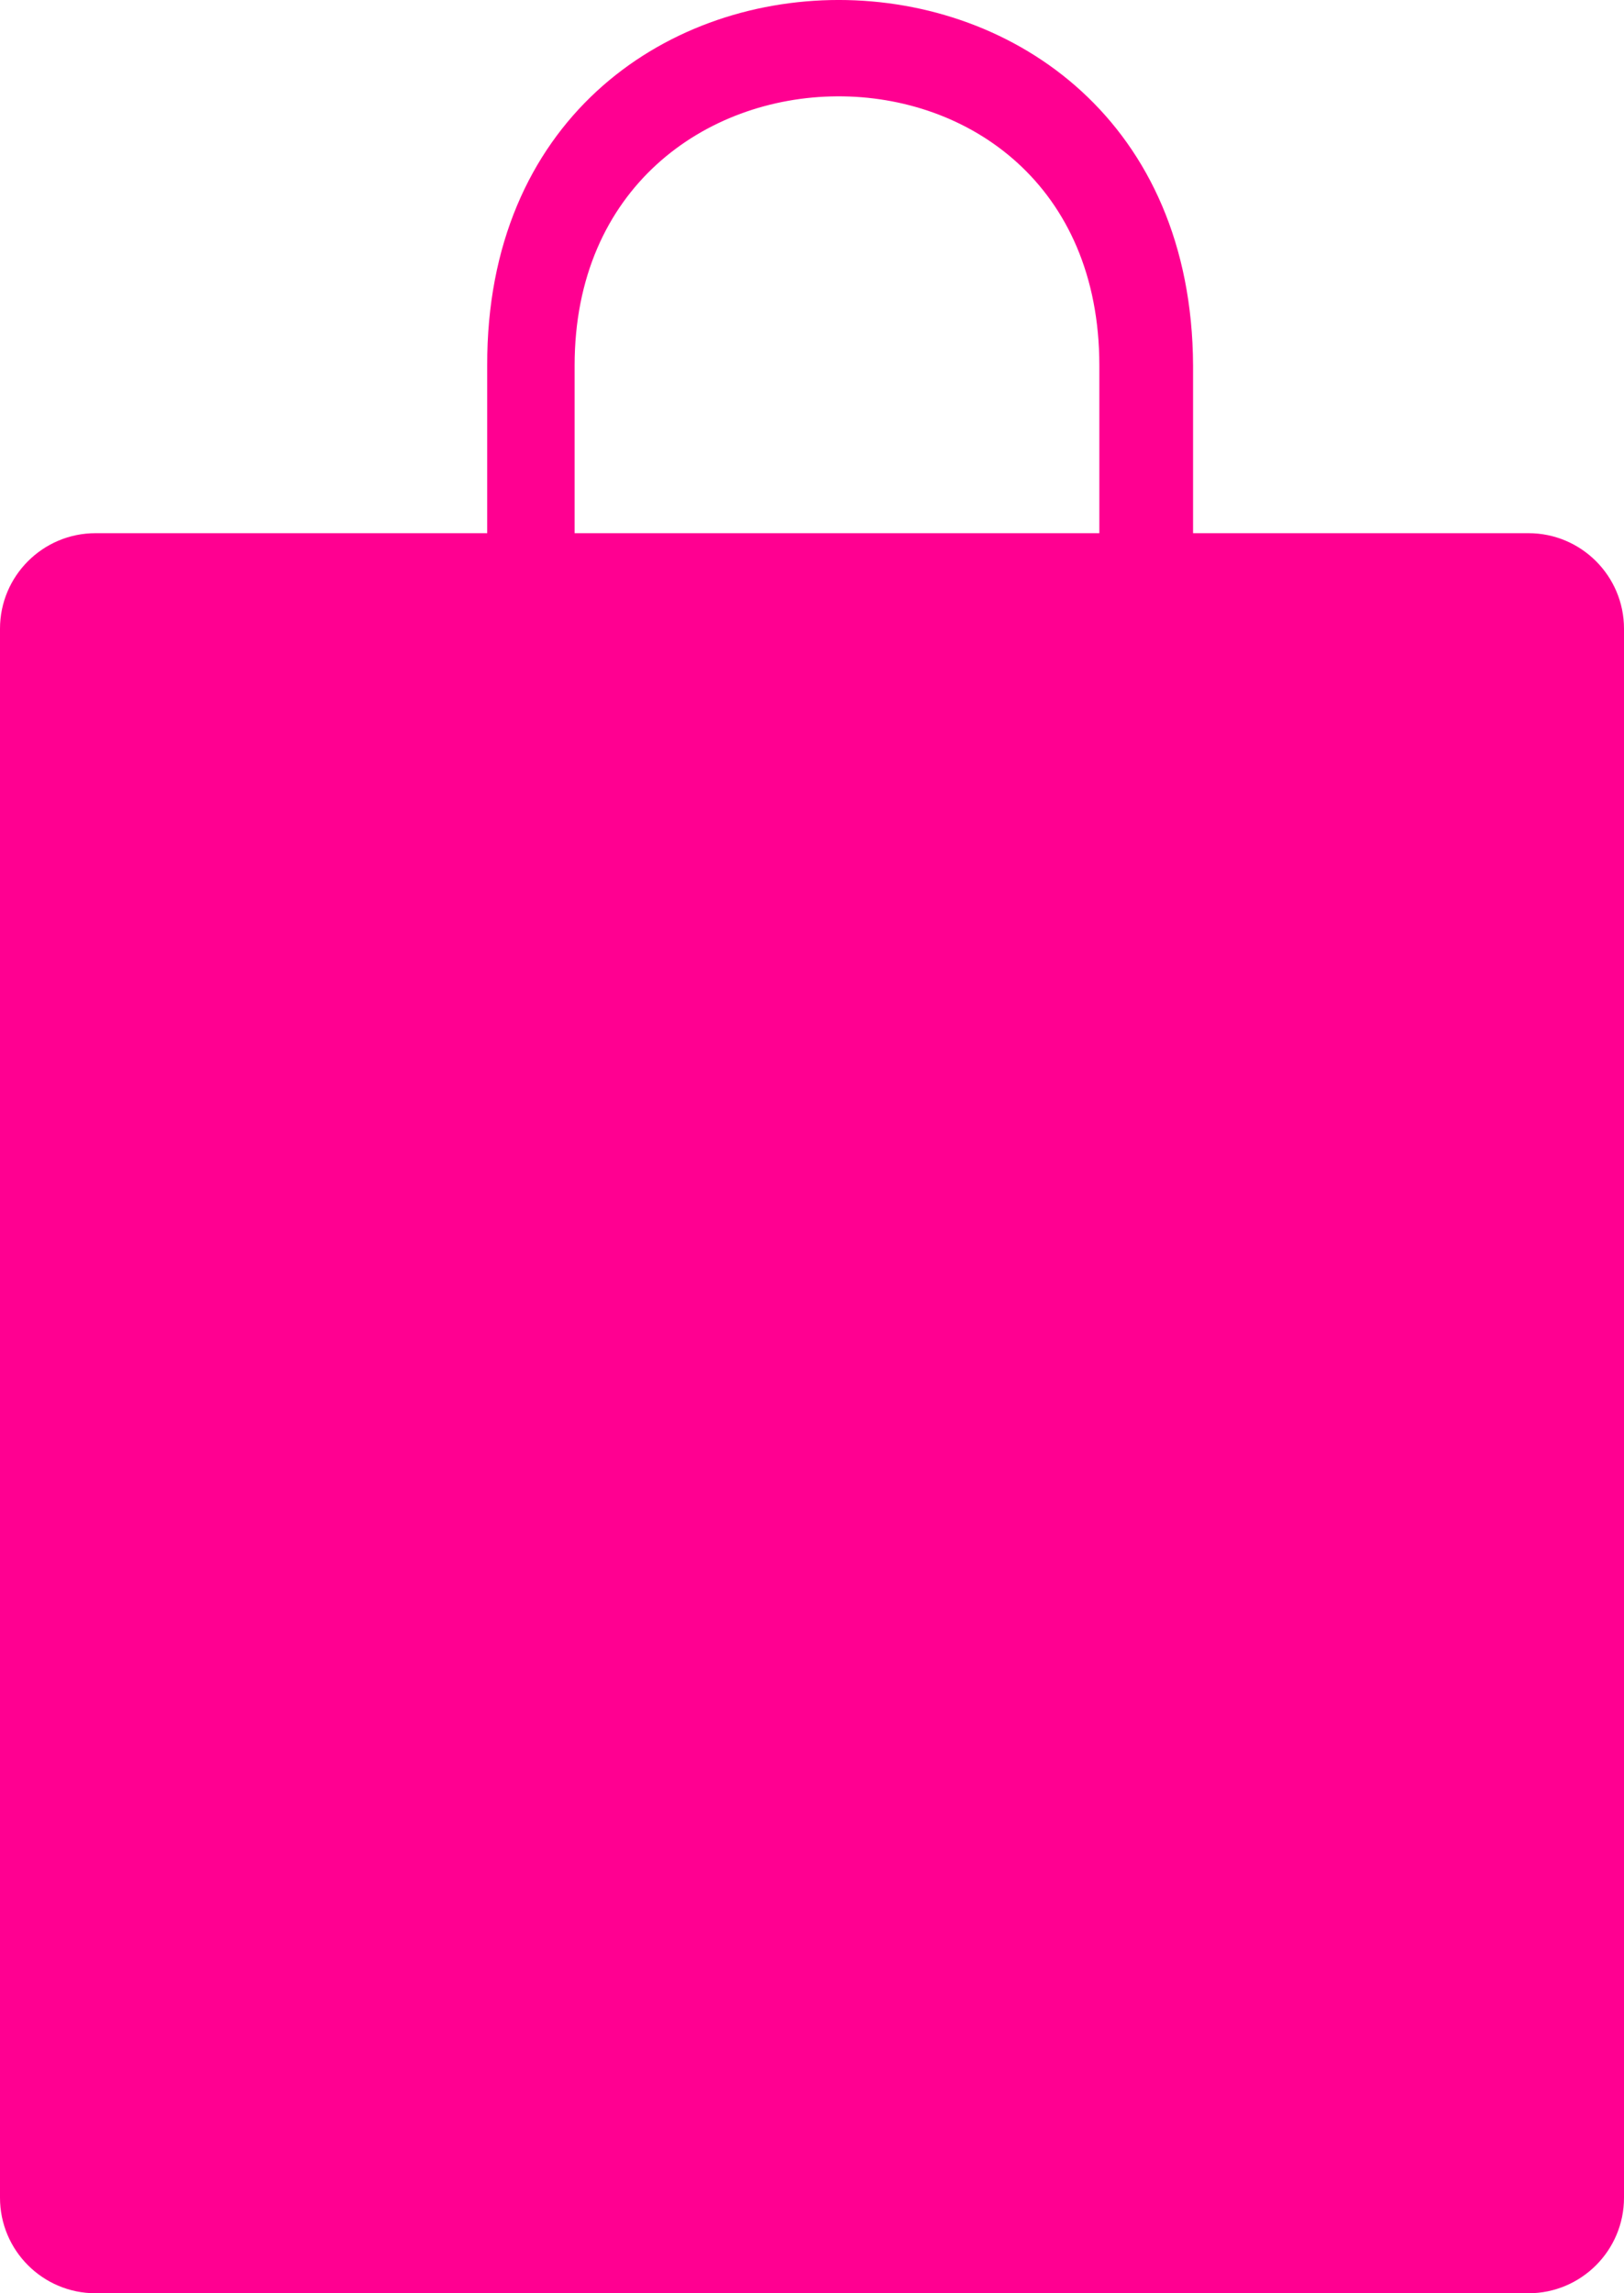 <svg width="17" height="24" viewBox="0 0 17 24" fill="none" xmlns="http://www.w3.org/2000/svg">
<path fill-rule="evenodd" clip-rule="evenodd" d="M16 5.58C16.552 5.58 17 6.028 17 6.58V23C17 23.552 16.552 24 16 24H1C0.448 24 0 23.552 0 23V6.58C0 6.028 0.448 5.58 1 5.58H5.1L5.1 3.826C5.085 -1.277 12.467 -1.274 12.489 3.826L12.489 5.58H16ZM6.015 5.58H11.508L11.508 3.826C11.508 0.036 6.015 0.102 6.015 3.826L6.015 5.58Z" fill="#FF0091"/>
</svg>
